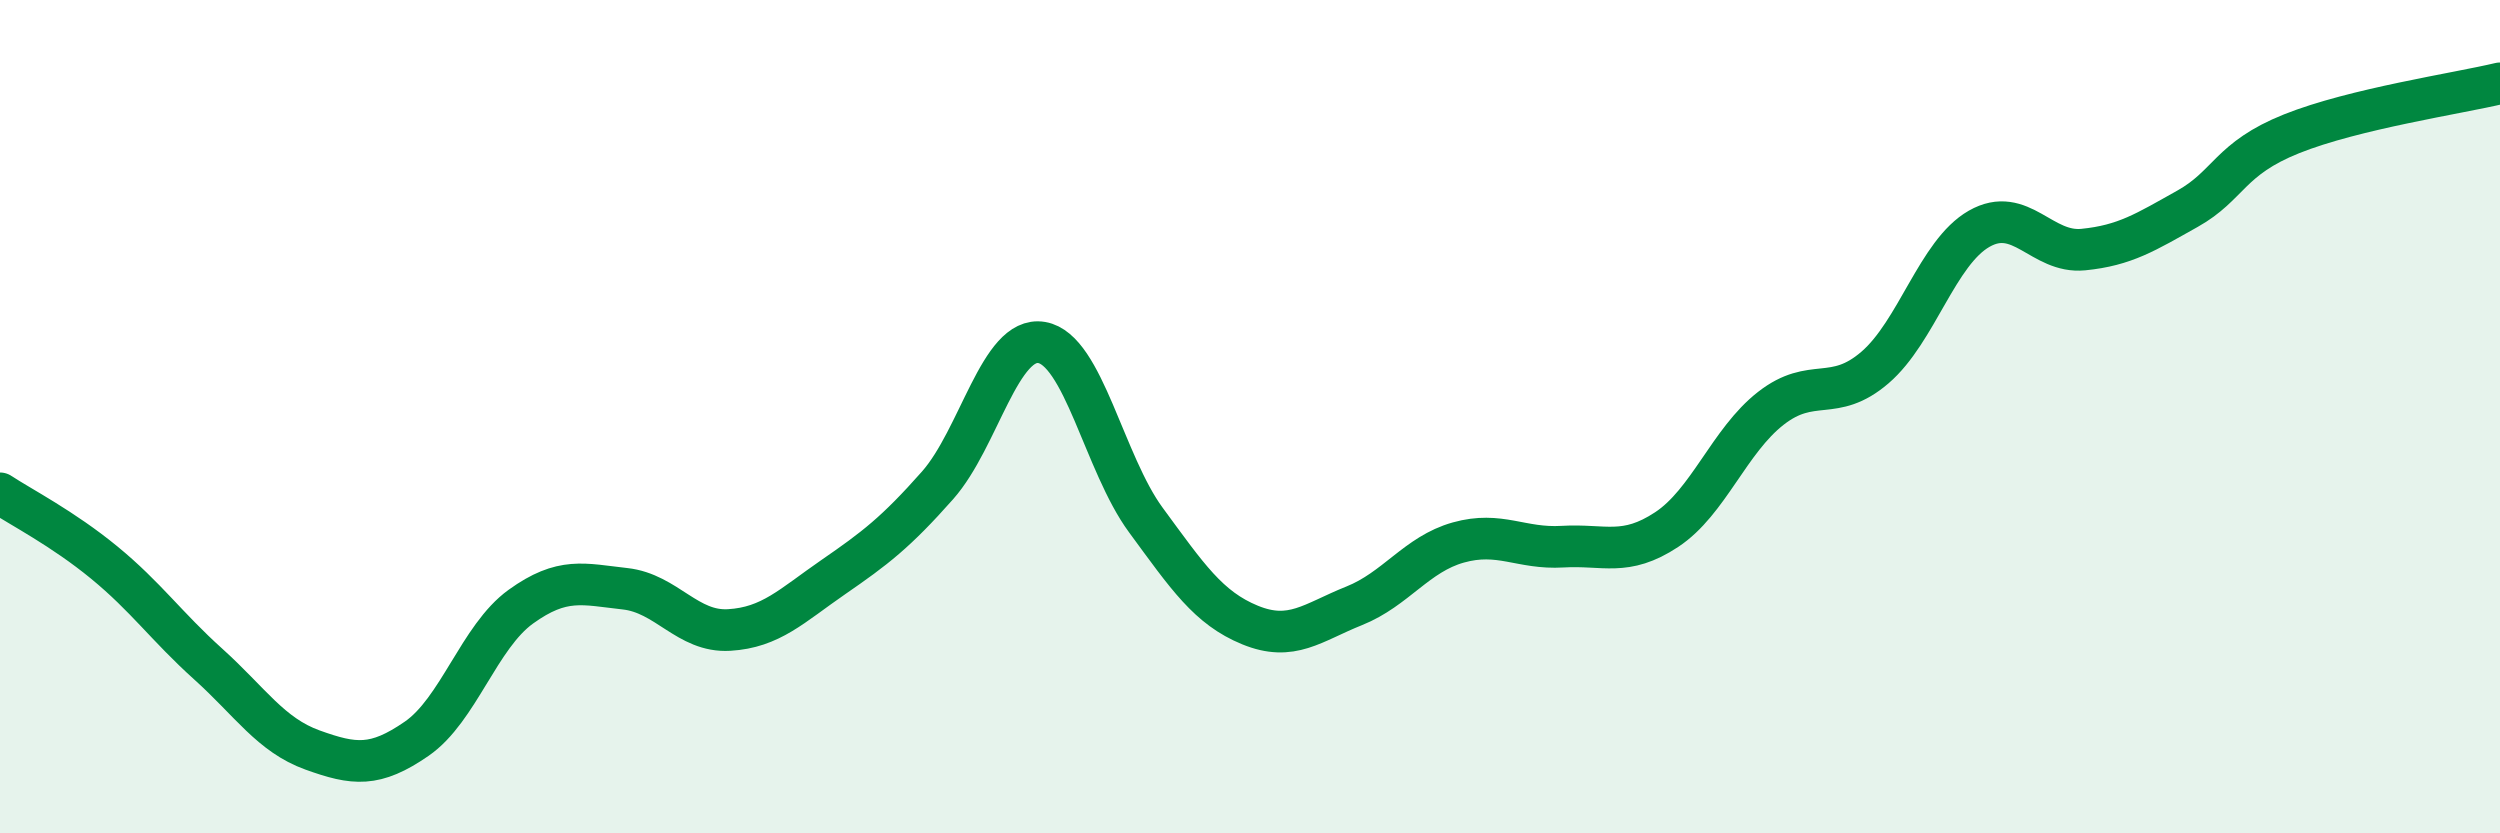 
    <svg width="60" height="20" viewBox="0 0 60 20" xmlns="http://www.w3.org/2000/svg">
      <path
        d="M 0,11.84 C 0.5,12.17 1.5,12.68 2.5,13.5 C 3.5,14.32 4,15.04 5,15.94 C 6,16.84 6.5,17.64 7.5,18 C 8.5,18.36 9,18.42 10,17.73 C 11,17.04 11.5,15.28 12.5,14.56 C 13.5,13.84 14,14.02 15,14.13 C 16,14.24 16.5,15.18 17.5,15.12 C 18.5,15.06 19,14.54 20,13.85 C 21,13.16 21.5,12.78 22.5,11.65 C 23.5,10.52 24,8.05 25,8.22 C 26,8.39 26.5,11.12 27.5,12.48 C 28.5,13.84 29,14.59 30,15 C 31,15.41 31.5,14.94 32.5,14.54 C 33.5,14.14 34,13.3 35,13.02 C 36,12.74 36.5,13.18 37.5,13.12 C 38.5,13.06 39,13.37 40,12.71 C 41,12.05 41.5,10.58 42.5,9.8 C 43.5,9.02 44,9.68 45,8.82 C 46,7.96 46.5,6.06 47.5,5.49 C 48.5,4.92 49,6.09 50,5.99 C 51,5.89 51.5,5.57 52.5,5.01 C 53.5,4.45 53.5,3.81 55,3.21 C 56.5,2.61 59,2.24 60,2L60 20L0 20Z"
        fill="#008740"
        opacity="0.1"
        stroke-linecap="round"
        stroke-linejoin="round"
      />
      <path
        d="M 0,11.84 C 0.5,12.17 1.5,12.68 2.5,13.5 C 3.5,14.32 4,15.04 5,15.94 C 6,16.84 6.5,17.64 7.5,18 C 8.5,18.36 9,18.42 10,17.73 C 11,17.04 11.5,15.28 12.5,14.56 C 13.5,13.84 14,14.02 15,14.13 C 16,14.24 16.5,15.18 17.5,15.12 C 18.5,15.06 19,14.54 20,13.85 C 21,13.16 21.5,12.78 22.5,11.65 C 23.5,10.52 24,8.05 25,8.22 C 26,8.39 26.5,11.12 27.5,12.48 C 28.5,13.84 29,14.59 30,15 C 31,15.41 31.5,14.94 32.5,14.54 C 33.5,14.14 34,13.3 35,13.02 C 36,12.74 36.5,13.18 37.5,13.12 C 38.5,13.06 39,13.37 40,12.71 C 41,12.05 41.5,10.58 42.5,9.8 C 43.5,9.02 44,9.68 45,8.82 C 46,7.96 46.5,6.06 47.5,5.49 C 48.5,4.92 49,6.09 50,5.99 C 51,5.89 51.5,5.57 52.5,5.01 C 53.5,4.45 53.5,3.81 55,3.21 C 56.5,2.61 59,2.24 60,2"
        stroke="#008740"
        stroke-width="1"
        fill="none"
        stroke-linecap="round"
        stroke-linejoin="round"
      />
    </svg>
  